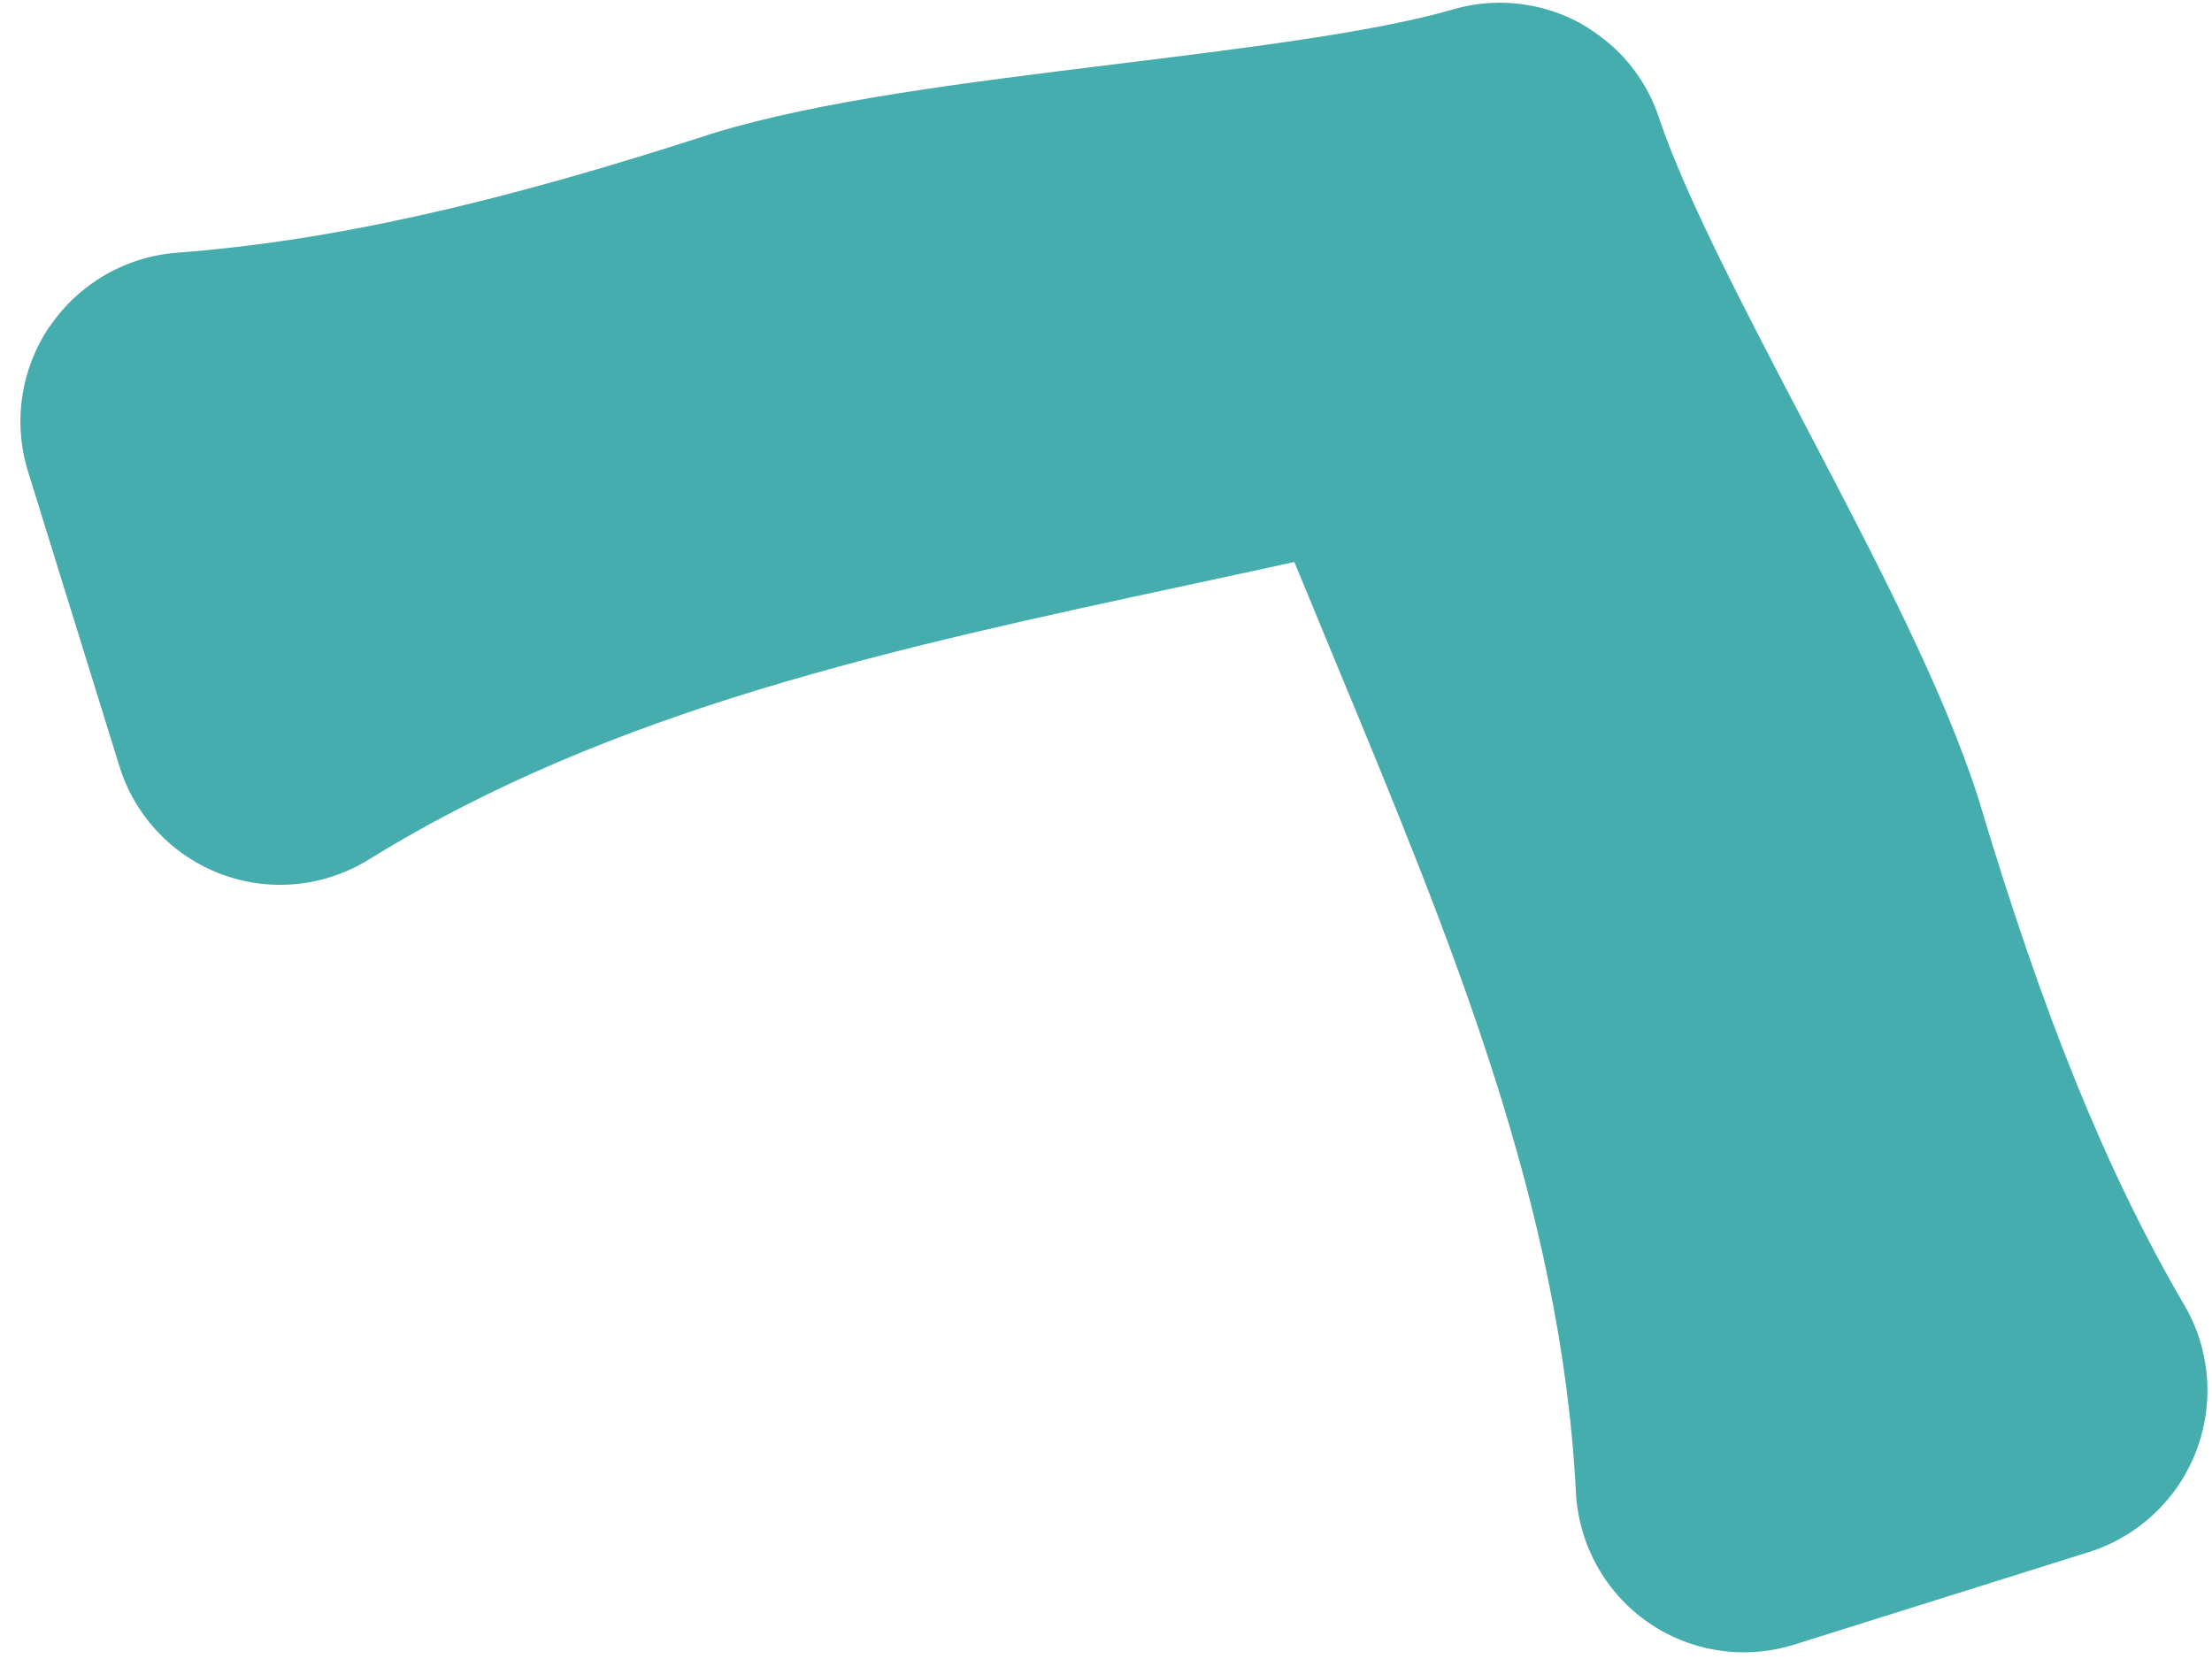 <svg xmlns="http://www.w3.org/2000/svg" width="92" height="69" viewBox="0 0 92 69" fill="none"><path d="M2.073 13.575C3.277 11.8 5.224 10.674 7.358 10.511C13.732 10.026 20.58 8.5 29.71 5.526C34.161 4.176 40.119 3.442 46.433 2.663C51.688 2.017 57.119 1.347 60.359 0.411C60.787 0.282 61.229 0.192 61.683 0.148C62.293 0.087 62.9 0.107 63.493 0.204C64.242 0.323 64.959 0.563 65.616 0.908C66.162 1.195 66.882 1.707 67.409 2.257C67.831 2.697 68.196 3.194 68.496 3.736C68.708 4.125 68.883 4.531 69.017 4.946C70.083 8.141 72.627 12.992 75.082 17.68C78.031 23.312 80.819 28.632 82.28 33.201C84.984 42.264 87.624 48.765 90.85 54.283C91.932 56.128 92.108 58.372 91.336 60.373C90.564 62.373 88.92 63.909 86.877 64.553L74.627 68.4C72.841 68.963 70.919 68.781 69.284 67.924C69.026 67.789 68.777 67.638 68.537 67.469C66.764 66.234 65.66 64.242 65.545 62.078C64.934 50.154 60.367 39.15 55.54 27.505C54.968 26.129 54.4 24.752 53.833 23.374C52.384 23.694 50.931 24.005 49.477 24.318C37.142 26.968 25.497 29.473 15.335 35.751C13.49 36.892 11.224 37.117 9.198 36.356C7.188 35.604 5.609 33.946 4.969 31.876L1.166 19.613C0.531 17.565 0.862 15.341 2.069 13.568L2.073 13.575Z" fill="#45ADAD"></path></svg>